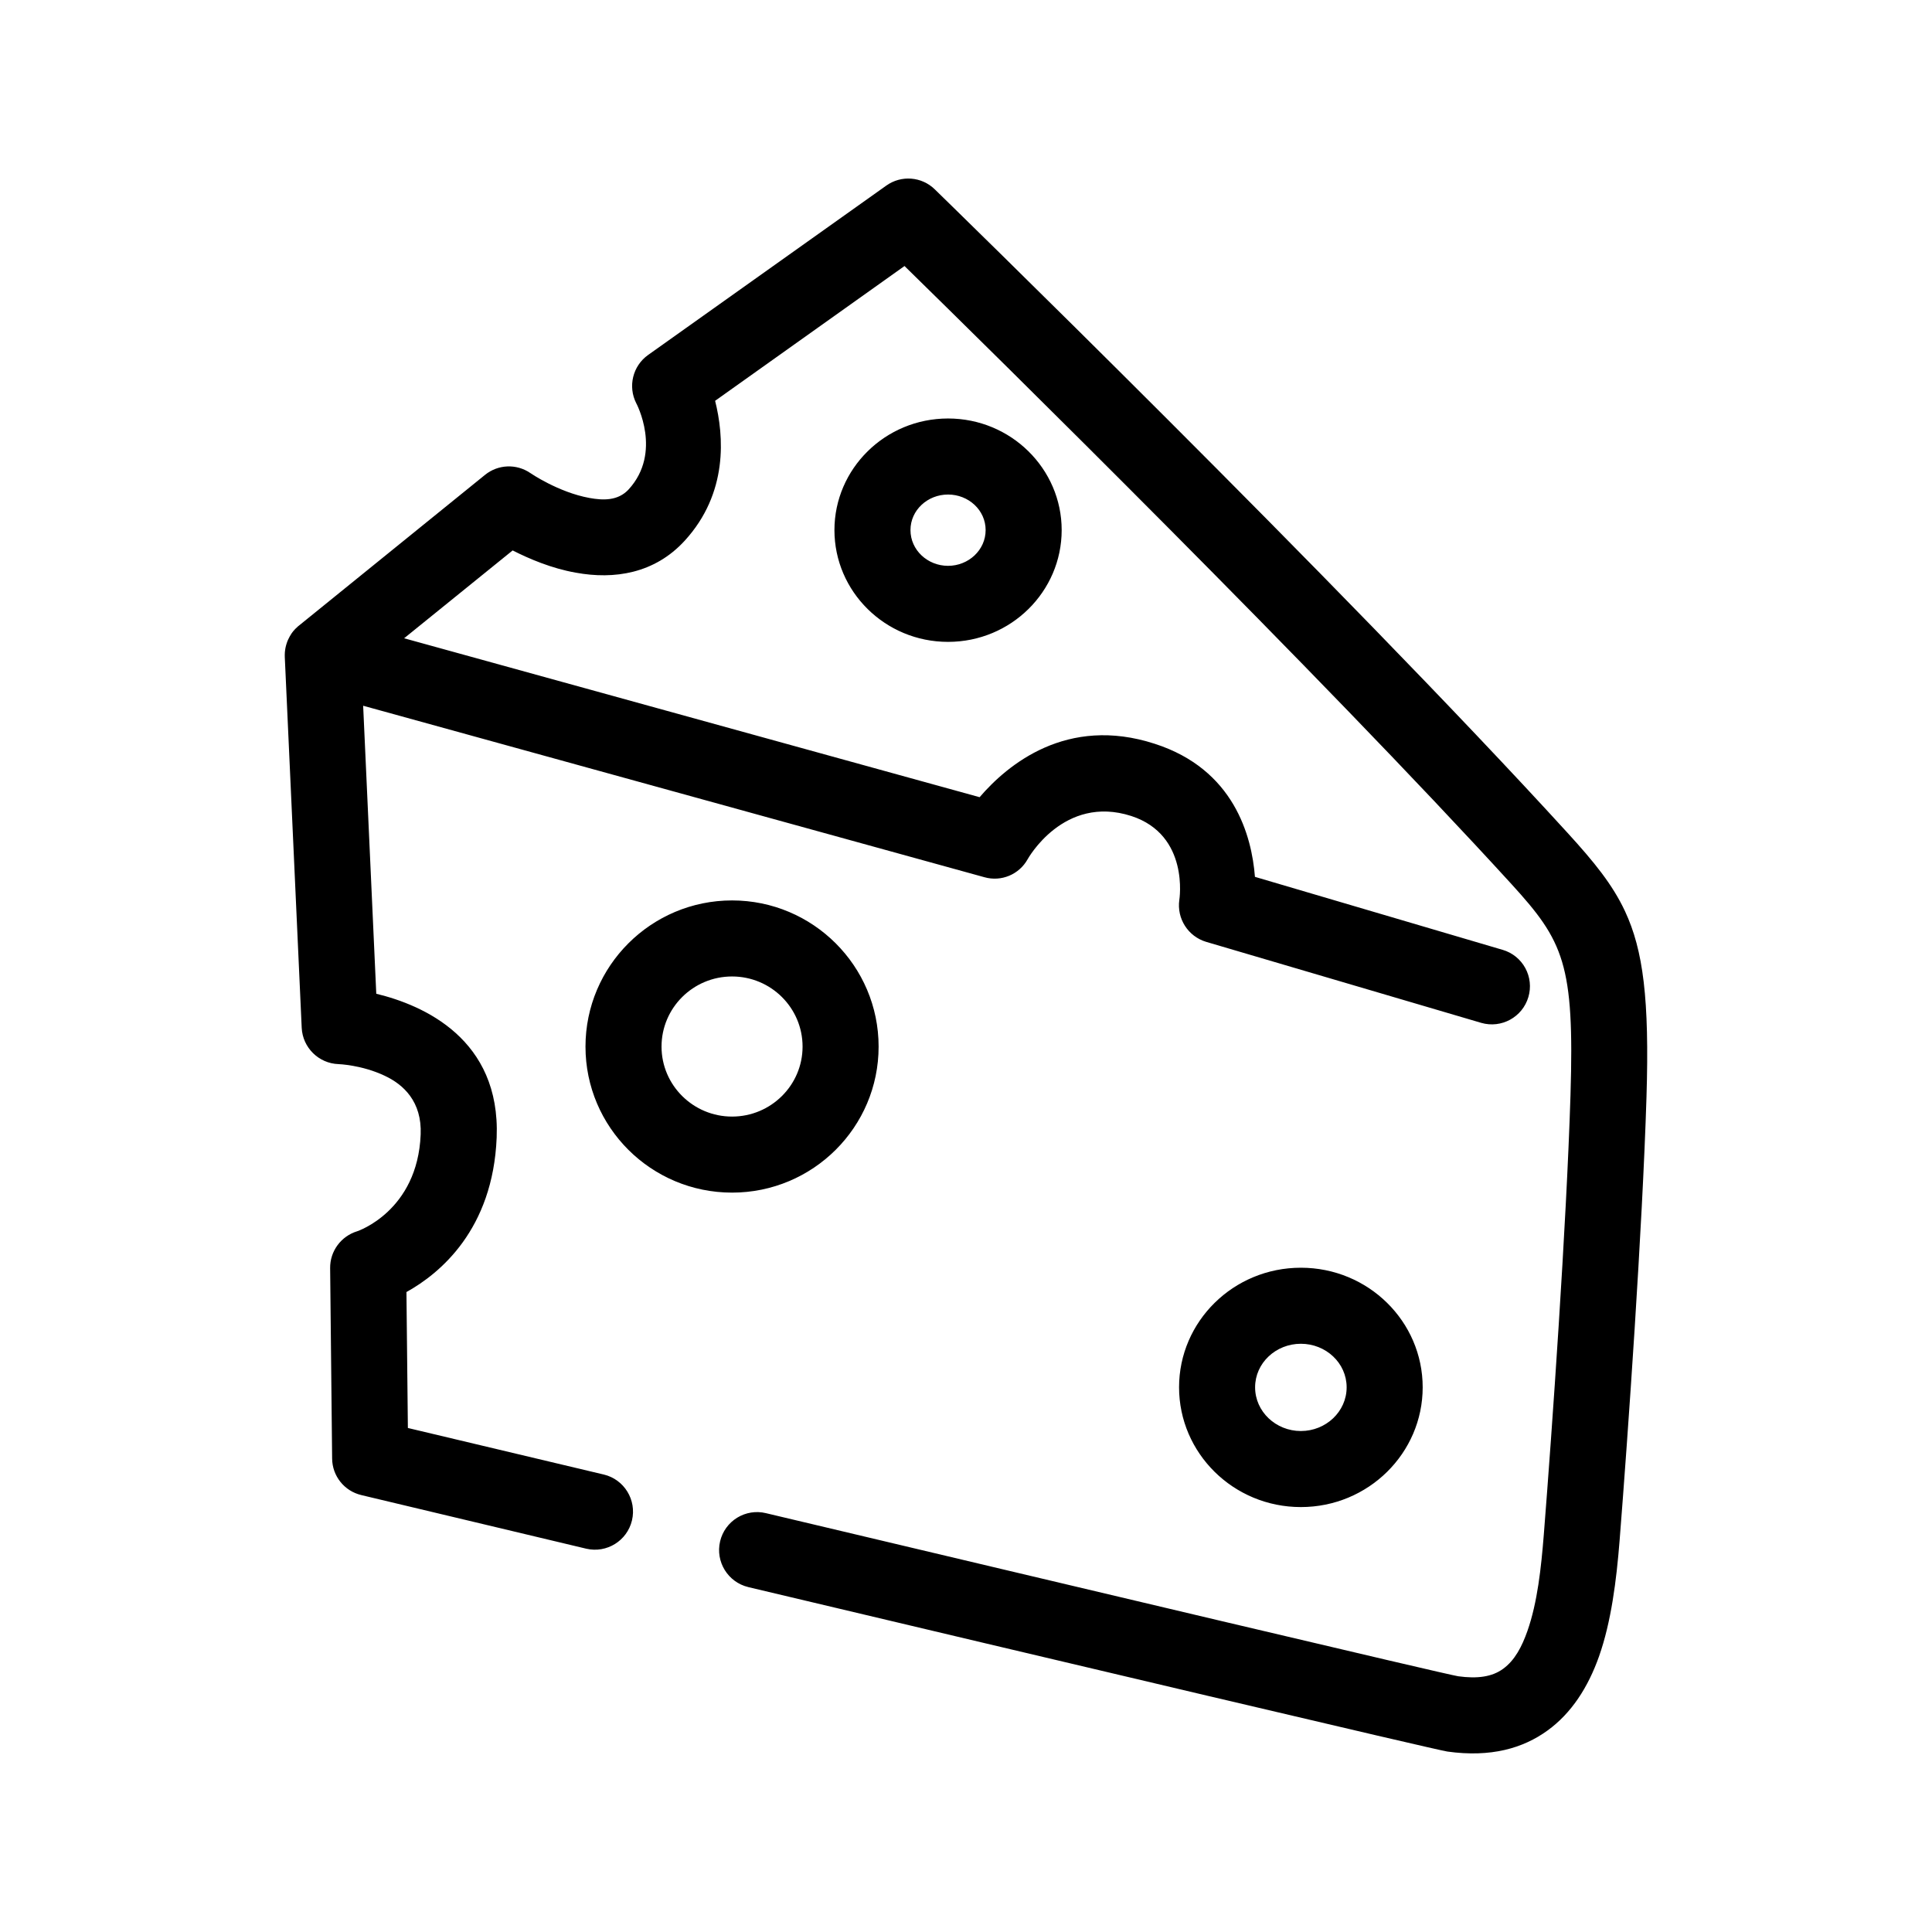 <?xml version="1.0" encoding="UTF-8"?>
<!-- Uploaded to: ICON Repo, www.svgrepo.com, Generator: ICON Repo Mixer Tools -->
<svg fill="#000000" width="800px" height="800px" version="1.1" viewBox="144 144 512 512" xmlns="http://www.w3.org/2000/svg">
 <path d="m222.79 310.17c0.117-0.133 0.25-0.25 0.398-0.352l49.324-39.953c3.461-2.82 8.348-3.023 12.027-0.504 0 0 7.394 5.09 15.66 6.602 3.598 0.656 7.57 0.805 10.398-2.266 8.992-9.824 2.023-22.824 2.023-22.824h-0.004c-2.269-4.453-0.941-9.895 3.129-12.797l63.129-44.891c3.965-2.832 9.391-2.406 12.867 1.008 0 0 108.02 105.14 167.69 170.54 7.082 7.758 11.914 13.703 15.215 20.758 4.82 10.328 6.488 23.277 5.688 49.273-1.078 34.965-4.918 89.578-7.129 117.54-0.836 10.578-2.231 21.512-5.422 30.582-2.926 8.312-7.387 15.164-13.652 19.699-6.508 4.734-15.055 7.203-26.562 5.594-3.125-0.453-103.77-24.234-185.26-43.578l0.004-0.004c-5.414-1.293-8.762-6.727-7.477-12.141 0.617-2.602 2.242-4.848 4.516-6.246 2.273-1.398 5.012-1.836 7.609-1.211 80.715 19.145 180.38 42.773 183.47 43.227 5.109 0.707 9.004 0.152 11.895-1.965 3.125-2.266 4.992-5.894 6.453-10.027 2.656-7.559 3.641-16.727 4.344-25.543 2.191-27.711 6.004-81.867 7.074-116.53 1.066-34.762-1.824-40.707-15.645-55.871-50.977-55.82-137.43-140.86-160.85-163.79l-50.191 35.719c2.332 9.27 3.516 24.434-8.062 37.082-7.981 8.715-18.688 10.328-28.844 8.465-6.375-1.109-12.402-3.68-16.75-5.894l-28.758 23.277 152.51 42.117c7.387-8.613 23.129-21.715 46.402-14.156 20.988 6.75 25.719 24.383 26.562 35.266l65.652 19.348v-0.004c2.562 0.75 4.723 2.488 6 4.836 1.281 2.344 1.574 5.098 0.816 7.66-1.566 5.344-7.164 8.406-12.508 6.852l-72.875-21.461h-0.004c-4.805-1.438-7.832-6.172-7.117-11.137 0 0 2.766-17.18-12.73-22.219-17.949-5.793-27.461 11.438-27.461 11.438-2.266 4.082-7.004 6.047-11.465 4.785l-164.64-45.445 3.477 76.328c12.504 3.023 32.953 11.992 31.906 38.09-0.977 24.383-15.008 36.023-23.91 40.961l0.379 36.023 51.941 12.344-0.004-0.004c5.402 1.305 8.734 6.734 7.453 12.145s-6.695 8.766-12.109 7.508c-34.91-8.312-59.609-14.207-59.609-14.207v-0.004c-4.504-1.051-7.703-5.047-7.746-9.672l-0.527-50.48c-0.051-4.484 2.887-8.465 7.199-9.773 0 0 15.977-5.289 16.793-25.645 0.352-8.715-4.574-13.25-9.559-15.566-6.066-2.871-12.223-3.074-12.223-3.074-5.254-0.188-9.492-4.371-9.746-9.625l-4.484-98.293v-0.051l-0.004-0.402v-0.152l0.012-0.25 0.004-0.152 0.004-0.051 0.004-0.102 0.02-0.25 0.012-0.102 0.012-0.051 0.02-0.203 0.02-0.152 0.012-0.051 0.023-0.152 0.039-0.25 0.02-0.102 0.039-0.152 0.07-0.301 0.055-0.203 0.07-0.25 0.016-0.051 0.02-0.051 0.051-0.152 0.066-0.203 0.051-0.152 0.031-0.102 0.035-0.051 0.059-0.152 0.098-0.25 0.035-0.051 0.02-0.051c0.23-0.504 0.516-1.008 0.84-1.512l0.215-0.301 0.109-0.152h0.023l0.035-0.051 0.137-0.203 0.16-0.152 0.047-0.051 0.035-0.051 0.086-0.102 0.227-0.25 0.059-0.051h0.02l0.047-0.051 0.367-0.352zm265.95 169.79c-17.891 0-32.277 14.258-32.277 31.691 0 17.434 14.391 31.738 32.277 31.738 17.891 0 32.285-14.309 32.285-31.738 0-17.434-14.395-31.691-32.285-31.691zm0 20.152c6.625 0 12.133 5.09 12.133 11.539s-5.508 11.586-12.133 11.586c-6.621 0-12.125-5.141-12.125-11.586 0-6.449 5.508-11.539 12.125-11.539zm-150.74-117.49c-21.445 0-38.84 17.383-38.84 38.742 0 21.363 17.391 38.691 38.84 38.691 21.445 0 38.84-17.332 38.84-38.691 0-21.363-17.391-38.742-38.84-38.742zm0 20.152c10.305 0 18.688 8.312 18.688 18.59 0 10.227-8.383 18.539-18.688 18.539-10.297 0-18.688-8.312-18.688-18.539 0-10.277 8.387-18.59 18.688-18.59zm57.242-147.87c-16.691 0-30.109 13.352-30.109 29.574 0 16.273 13.418 29.625 30.109 29.625 16.691 0 30.113-13.352 30.113-29.625 0-16.223-13.422-29.574-30.113-29.574zm0 20.152c5.426 0 9.961 4.133 9.961 9.422 0 5.289-4.535 9.473-9.961 9.473-5.422 0-9.957-4.18-9.957-9.473 0-5.289 4.535-9.422 9.957-9.422z" fill-rule="evenodd"/>
</svg>